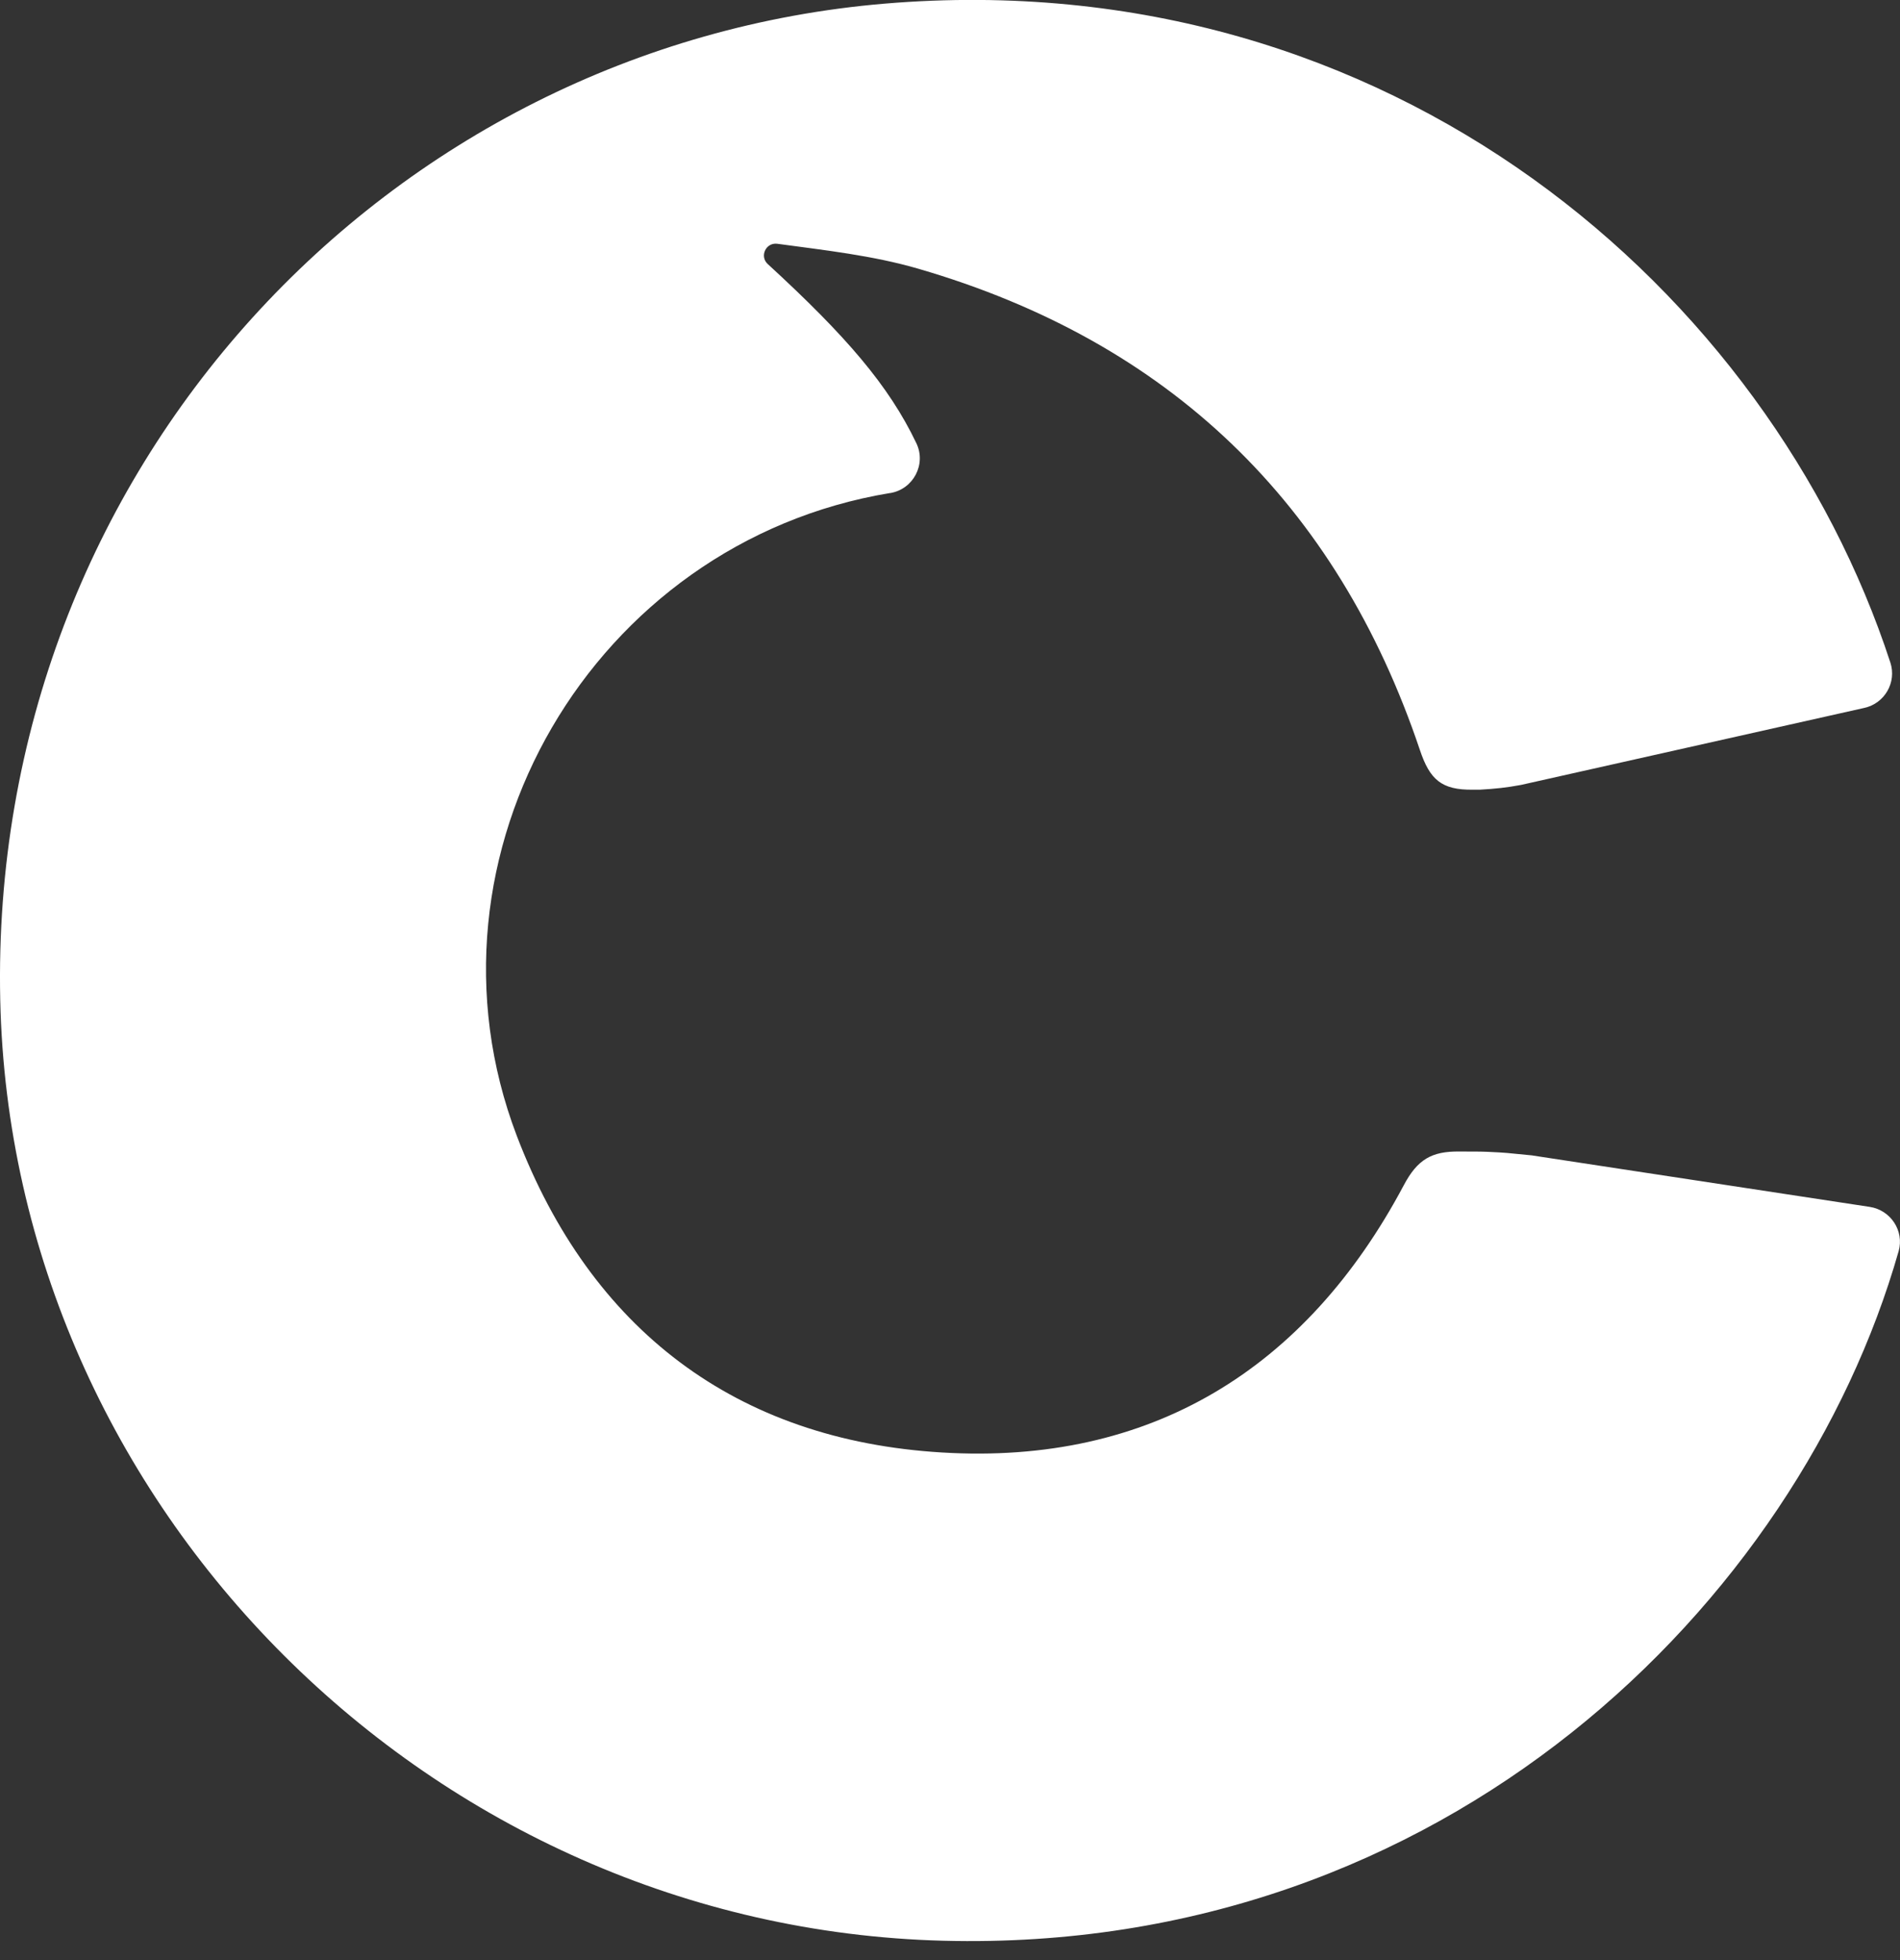 <svg width="32" height="33" viewBox="0 0 32 33" fill="none" xmlns="http://www.w3.org/2000/svg">
<rect x="0" y="0" width="32" height="33" fill="#333333" stroke="none"/>
<g clip-path="url(#clip0_4398_4643)">
<path d="M25.811 19.453C25.325 19.406 25.406 19.409 25.053 19.392C24.896 19.385 24.739 19.389 24.583 19.387C24.109 19.38 23.871 19.524 23.643 19.954C21.991 23.06 19.369 24.665 15.866 24.454C12.395 24.247 9.949 22.384 8.704 19.123C6.901 14.394 9.99 9.128 14.988 8.301H14.995C15.384 8.235 15.604 7.815 15.433 7.461C14.97 6.492 14.251 5.657 12.93 4.445C12.789 4.315 12.899 4.08 13.09 4.104C13.892 4.213 14.7 4.301 15.469 4.525C19.681 5.75 22.514 8.465 23.915 12.63C24.081 13.123 24.275 13.303 24.809 13.295C24.848 13.295 24.887 13.295 24.925 13.295C25.187 13.28 25.37 13.261 25.617 13.215L31.4 11.918C31.742 11.842 31.946 11.489 31.838 11.156C29.807 4.938 23.451 -0.656 14.902 0.061C6.556 0.763 -0.191 7.874 0.004 16.833C0.19 25.372 7.267 32.45 15.885 32.674C24.338 32.894 30.29 26.981 31.977 21.065C32.074 20.722 31.843 20.373 31.49 20.319L25.811 19.454V19.453Z" fill="white"/>
</g>
<defs>
<clipPath id="clip0_4398_4643">
<rect width="32" height="32.681" fill="white"/>
</clipPath>
</defs>
</svg>